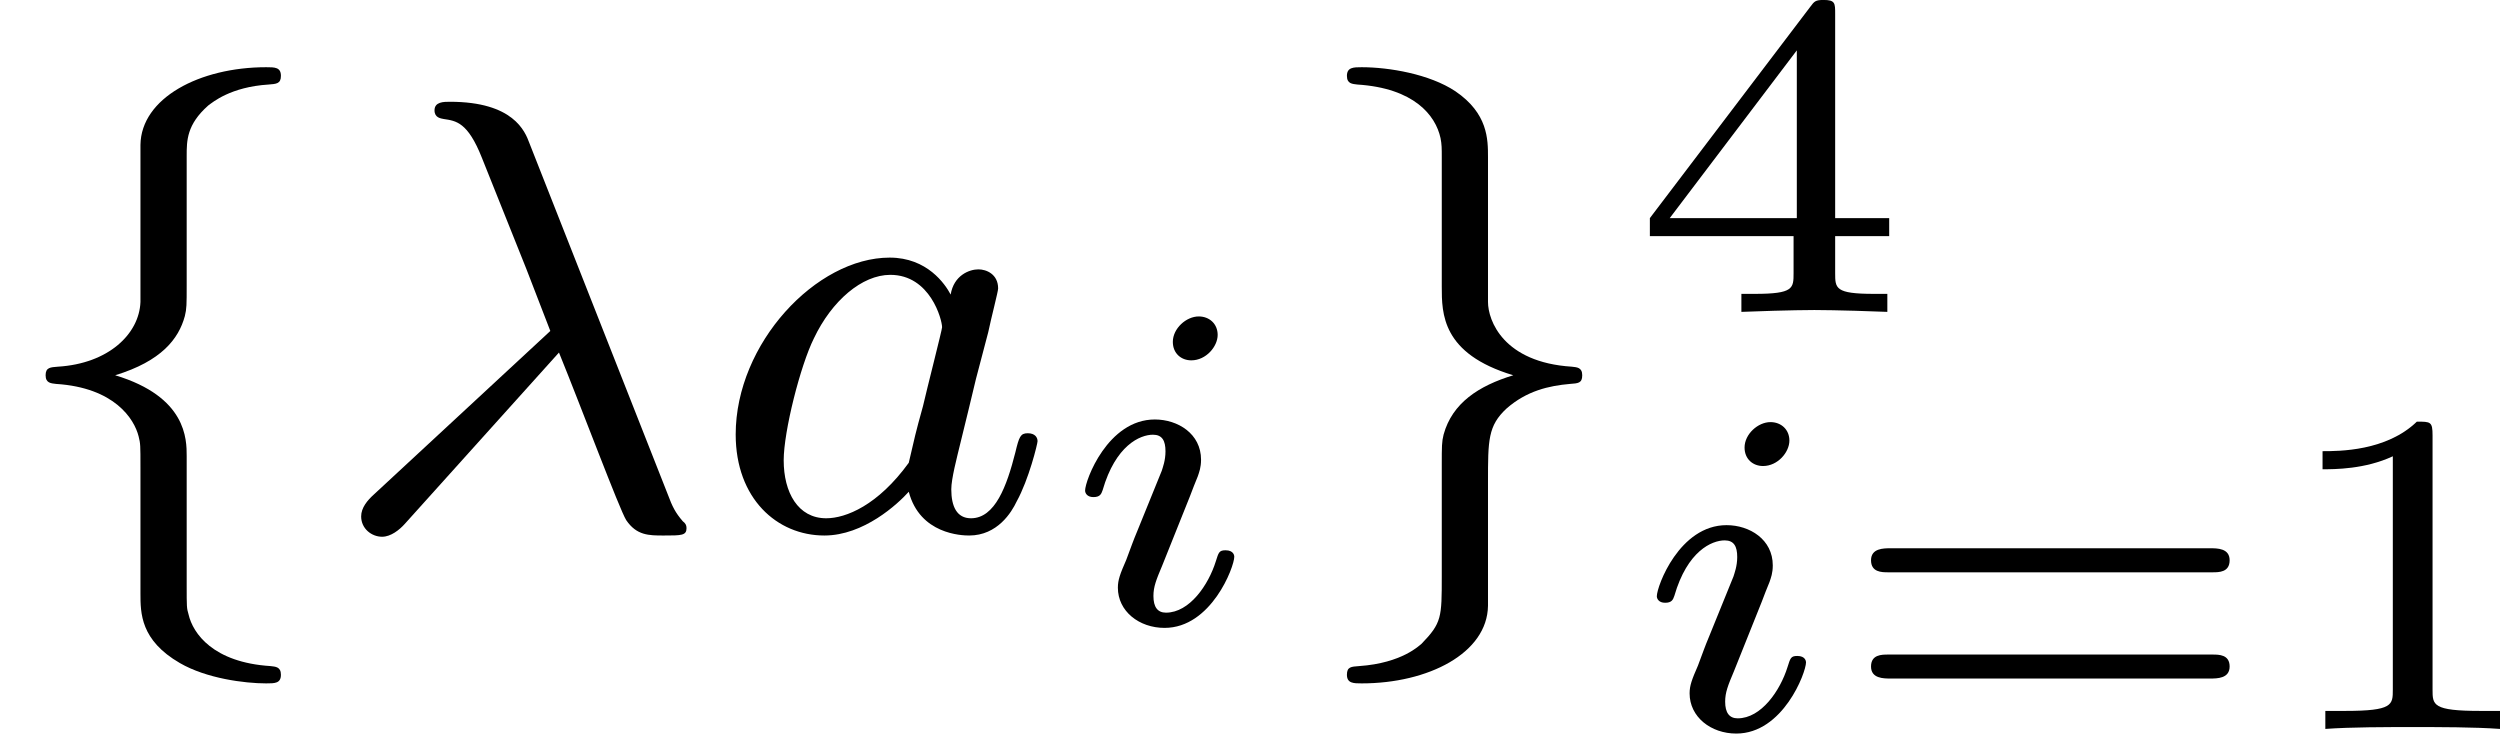 <?xml version='1.0' encoding='UTF-8'?>
<!-- This file was generated by dvisvgm 2.13.3 -->
<svg version='1.1' xmlns='http://www.w3.org/2000/svg' xmlns:xlink='http://www.w3.org/1999/xlink' width='64.681pt' height='18.979pt' viewBox='0 22.839 64.681 18.979'>
<defs>
<path id='g2-105' d='M2.08-3.73C2.08-3.873 1.973-3.969 1.835-3.969C1.674-3.969 1.5-3.814 1.5-3.64C1.5-3.491 1.608-3.401 1.739-3.401C1.931-3.401 2.08-3.581 2.08-3.73ZM1.722-1.644C1.745-1.704 1.799-1.847 1.823-1.901C1.841-1.955 1.865-2.014 1.865-2.116C1.865-2.451 1.566-2.636 1.267-2.636C.658-2.636 .365-1.847 .365-1.716C.365-1.686 .389-1.632 .472-1.632S.574-1.668 .592-1.722C.759-2.301 1.076-2.439 1.243-2.439C1.363-2.439 1.405-2.361 1.405-2.224C1.405-2.104 1.369-2.014 1.357-1.973L1.046-1.207C.974-1.034 .974-1.022 .897-.819C.819-.64 .789-.562 .789-.46C.789-.155 1.064 .06 1.393 .06C1.997 .06 2.295-.729 2.295-.861C2.295-.873 2.289-.944 2.182-.944C2.098-.944 2.092-.915 2.056-.801C1.961-.496 1.716-.137 1.411-.137C1.303-.137 1.249-.209 1.249-.353C1.249-.472 1.285-.562 1.363-.747L1.722-1.644Z'/>
<path id='g1-102' d='M2.415-4.83C2.415-5.029 2.415-5.236 2.694-5.483C2.75-5.523 2.981-5.723 3.475-5.754C3.571-5.762 3.634-5.762 3.634-5.866C3.634-5.978 3.555-5.978 3.443-5.978C2.582-5.978 1.825-5.579 1.817-4.973V-2.941C1.801-2.527 1.403-2.144 .749-2.104C.654-2.096 .59-2.096 .59-1.993S.662-1.889 .725-1.881C1.482-1.833 1.737-1.427 1.793-1.203C1.817-1.108 1.817-1.092 1.817-.797V.829C1.817 1.084 1.817 1.435 2.327 1.73C2.67 1.929 3.164 1.993 3.443 1.993C3.555 1.993 3.634 1.993 3.634 1.881C3.634 1.777 3.563 1.777 3.499 1.769C2.758 1.722 2.495 1.347 2.439 1.1C2.415 1.02 2.415 1.004 2.415 .725V-.948C2.415-1.164 2.415-1.714 1.49-1.993C2.088-2.176 2.311-2.463 2.391-2.758C2.415-2.853 2.415-2.909 2.415-3.156V-4.83Z'/>
<path id='g1-103' d='M2.415-4.814C2.415-5.045 2.415-5.38 1.993-5.667C1.658-5.89 1.132-5.978 .781-5.978C.677-5.978 .59-5.978 .59-5.866C.59-5.762 .662-5.762 .725-5.754C1.459-5.707 1.737-5.356 1.801-5.061C1.817-4.981 1.817-4.926 1.817-4.814V-3.14C1.817-2.79 1.817-2.271 2.742-1.993C2.295-1.857 1.953-1.634 1.841-1.227C1.817-1.132 1.817-1.076 1.817-.829V.606C1.817 1.14 1.817 1.211 1.554 1.482C1.53 1.498 1.307 1.73 .749 1.769C.646 1.777 .59 1.777 .59 1.881C.59 1.993 .677 1.993 .781 1.993C1.642 1.993 2.407 1.602 2.415 .988V-.614C2.415-1.156 2.415-1.339 2.654-1.562C2.917-1.793 3.204-1.857 3.475-1.881C3.579-1.889 3.634-1.889 3.634-1.993S3.563-2.096 3.499-2.104C2.614-2.16 2.415-2.702 2.415-2.941V-4.814Z'/>
<path id='g4-49' d='M2.146-3.796C2.146-3.975 2.122-3.975 1.943-3.975C1.548-3.593 .938-3.593 .723-3.593V-3.359C.879-3.359 1.273-3.359 1.632-3.527V-.508C1.632-.311 1.632-.233 1.016-.233H.759V0C1.088-.024 1.554-.024 1.889-.024S2.69-.024 3.019 0V-.233H2.762C2.146-.233 2.146-.311 2.146-.508V-3.796Z'/>
<path id='g4-52' d='M3.371-.98V-1.213H2.672V-3.856C2.672-3.993 2.672-4.035 2.523-4.035C2.415-4.035 2.403-4.017 2.349-3.945L.275-1.213V-.98H2.134V-.502C2.134-.305 2.134-.233 1.632-.233H1.459V0C1.578-.006 2.14-.024 2.403-.024S3.228-.006 3.347 0V-.233H3.174C2.672-.233 2.672-.305 2.672-.502V-.98H3.371ZM2.176-3.383V-1.213H.532L2.176-3.383Z'/>
<path id='g4-61' d='M4.89-2.026C4.973-2.026 5.111-2.026 5.111-2.182S4.949-2.337 4.86-2.337H.723C.634-2.337 .472-2.337 .472-2.182S.61-2.026 .693-2.026H4.89ZM4.86-.652C4.949-.652 5.111-.652 5.111-.807S4.973-.962 4.89-.962H.693C.61-.962 .472-.962 .472-.807S.634-.652 .723-.652H4.86Z'/>
<path id='g3-21' d='M2.997-2.287C3.292-1.562 3.778-.263 3.866-.12C4.001 .08 4.16 .08 4.352 .08C4.583 .08 4.647 .08 4.647-.016C4.647-.056 4.631-.08 4.599-.104C4.503-.215 4.463-.295 4.407-.446L2.614-4.997C2.558-5.149 2.407-5.531 1.586-5.531C1.506-5.531 1.387-5.531 1.387-5.42C1.387-5.324 1.467-5.316 1.506-5.308C1.666-5.284 1.817-5.268 2-4.806L2.574-3.371L2.885-2.566L.606-.454C.518-.375 .438-.279 .438-.167C.438-.008 .574 .096 .709 .096C.821 .096 .933 .008 1.004-.072L2.997-2.287Z'/>
<path id='g3-97' d='M3.124-3.037C3.053-3.172 2.821-3.515 2.335-3.515C1.387-3.515 .343-2.407 .343-1.227C.343-.399 .877 .08 1.49 .08C2 .08 2.439-.327 2.582-.486C2.726 .064 3.268 .08 3.363 .08C3.73 .08 3.913-.223 3.977-.359C4.136-.646 4.248-1.108 4.248-1.14C4.248-1.188 4.216-1.243 4.121-1.243S4.009-1.196 3.961-.996C3.85-.558 3.698-.143 3.387-.143C3.204-.143 3.132-.295 3.132-.518C3.132-.654 3.204-.925 3.252-1.124S3.419-1.801 3.451-1.945L3.61-2.55C3.65-2.742 3.738-3.076 3.738-3.116C3.738-3.3 3.587-3.363 3.483-3.363C3.363-3.363 3.164-3.284 3.124-3.037ZM2.582-.861C2.184-.311 1.769-.143 1.514-.143C1.148-.143 .964-.478 .964-.893C.964-1.267 1.18-2.12 1.355-2.471C1.586-2.957 1.977-3.292 2.343-3.292C2.861-3.292 3.013-2.71 3.013-2.614C3.013-2.582 2.813-1.801 2.766-1.594C2.662-1.219 2.662-1.203 2.582-.861Z'/>
</defs>
<g id='page2' transform='matrix(2 0 0 2 0 0)'>
<use x='0' y='18.267' xlink:href='#g1-102'/>
<use x='4.234' y='18.267' xlink:href='#g3-21'/>
<use x='9.174' y='18.267' xlink:href='#g3-97'/>
<use x='13.672' y='19.482' xlink:href='#g2-105'/>
<use x='16.834' y='18.267' xlink:href='#g1-103'/>
<use x='21.068' y='15.454' xlink:href='#g4-52'/>
<use x='21.068' y='20.849' xlink:href='#g2-105'/>
<use x='23.732' y='20.849' xlink:href='#g4-61'/>
<use x='29.322' y='20.849' xlink:href='#g4-49'/>
</g>
</svg>